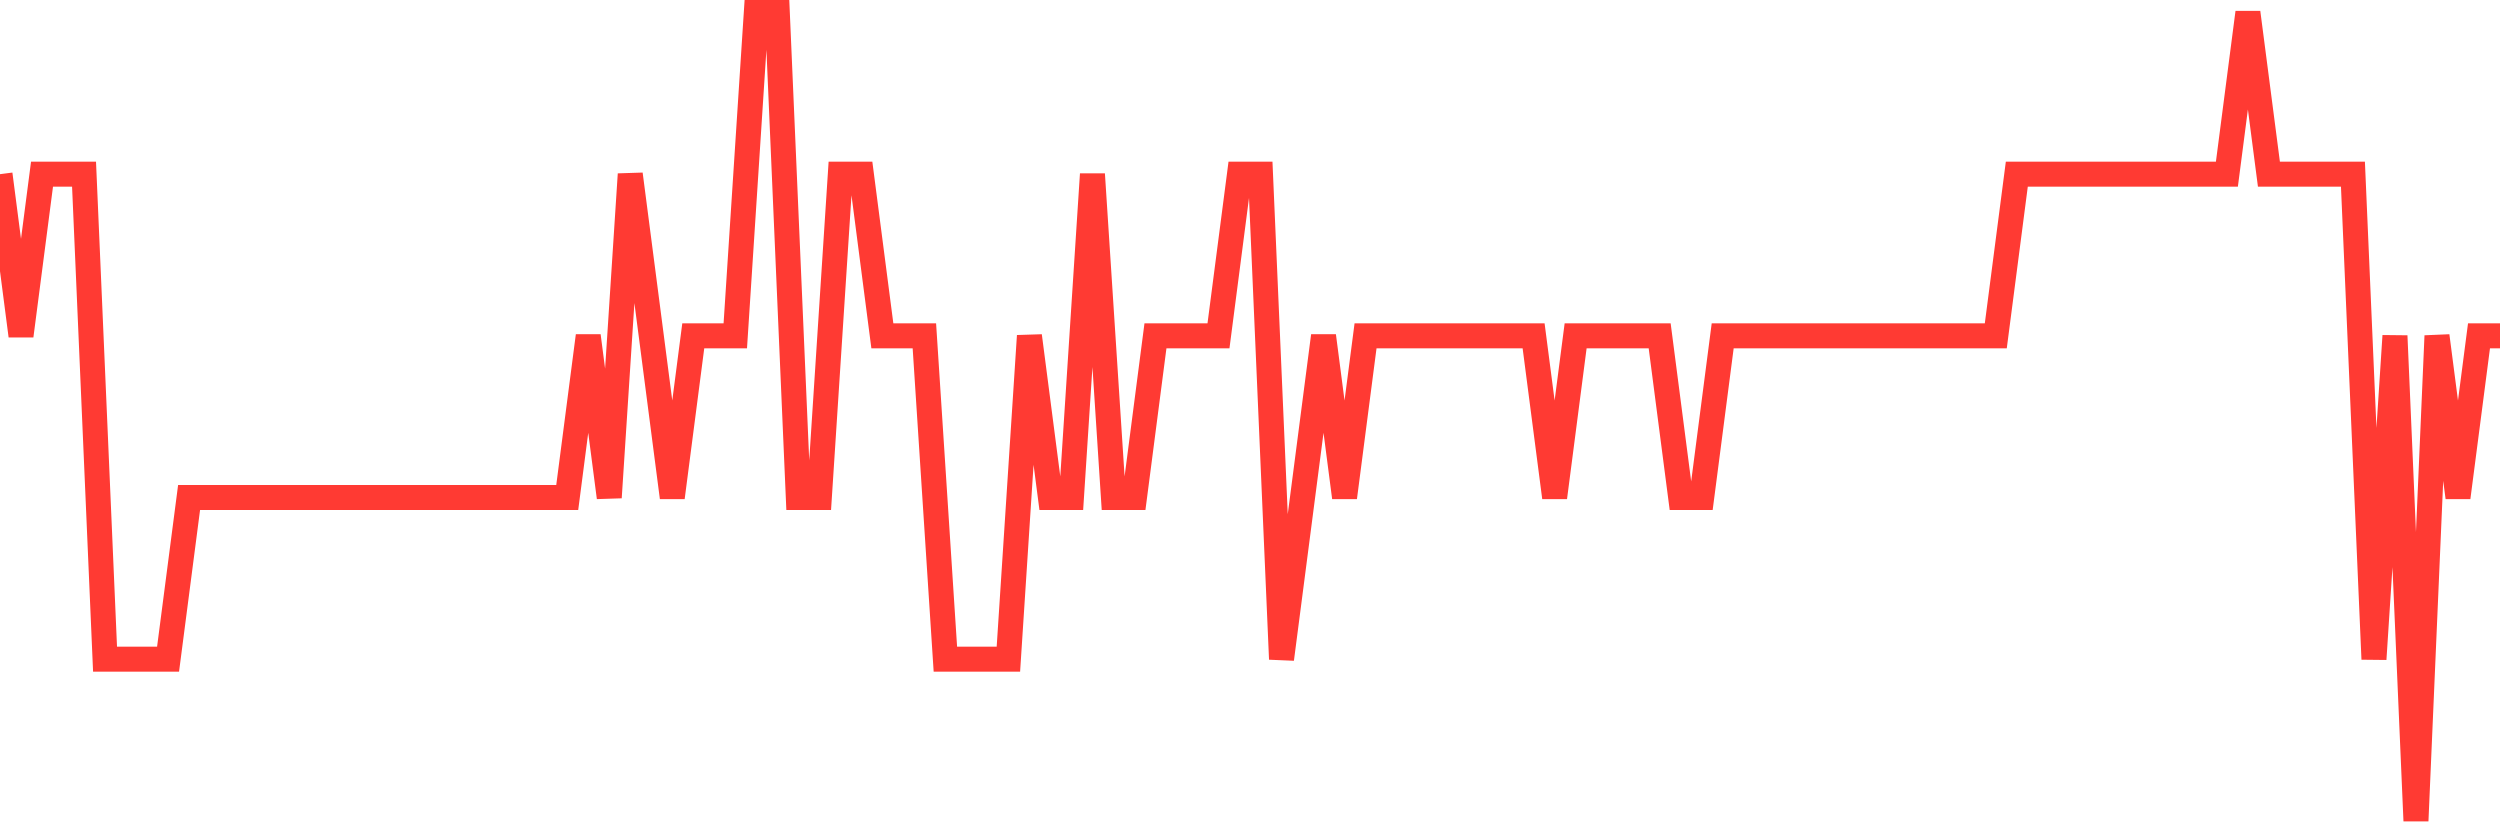 <svg
  xmlns="http://www.w3.org/2000/svg"
  xmlns:xlink="http://www.w3.org/1999/xlink"
  width="120"
  height="40"
  viewBox="0 0 120 40"
  preserveAspectRatio="none"
>
  <polyline
    points="0,8.36 1.008,16.12 2.017,8.36 3.025,8.36 4.034,8.36 5.042,31.64 6.05,31.64 7.059,31.64 8.067,31.64 9.076,23.88 10.084,23.88 11.092,23.88 12.101,23.88 13.109,23.88 14.118,23.88 15.126,23.88 16.134,23.88 17.143,23.88 18.151,23.88 19.16,23.88 20.168,23.88 21.176,23.88 22.185,23.88 23.193,23.88 24.202,23.88 25.21,23.88 26.218,23.88 27.227,23.88 28.235,16.12 29.244,23.88 30.252,8.36 31.261,16.12 32.269,23.88 33.277,16.12 34.286,16.12 35.294,16.12 36.303,0.6 37.311,0.6 38.319,23.88 39.328,23.88 40.336,8.36 41.345,8.36 42.353,16.12 43.361,16.12 44.37,16.12 45.378,31.64 46.387,31.64 47.395,31.64 48.403,31.64 49.412,16.12 50.42,23.88 51.429,23.88 52.437,8.36 53.445,23.88 54.454,23.88 55.462,16.12 56.471,16.12 57.479,16.12 58.487,16.12 59.496,8.36 60.504,8.36 61.513,31.64 62.521,23.88 63.529,16.12 64.538,23.88 65.546,16.12 66.555,16.12 67.563,16.12 68.571,16.12 69.58,16.12 70.588,16.12 71.597,16.12 72.605,16.12 73.613,16.12 74.622,23.88 75.63,16.12 76.639,16.12 77.647,16.12 78.655,16.12 79.664,16.12 80.672,23.88 81.681,23.88 82.689,16.12 83.697,16.12 84.706,16.12 85.714,16.12 86.723,16.12 87.731,16.12 88.739,16.12 89.748,16.12 90.756,16.12 91.765,16.12 92.773,16.12 93.782,16.12 94.79,16.12 95.798,16.12 96.807,8.36 97.815,8.36 98.824,8.36 99.832,8.36 100.84,8.36 101.849,8.36 102.857,8.36 103.866,8.36 104.874,8.36 105.882,8.36 106.891,8.36 107.899,0.6 108.908,8.36 109.916,8.36 110.924,8.36 111.933,8.36 112.941,8.36 113.95,31.64 114.958,16.12 115.966,39.4 116.975,16.12 117.983,23.88 118.992,16.12 120,16.12"
    fill="none"
    stroke="#ff3a33"
    stroke-width="1.2"
  >
  </polyline>
</svg>